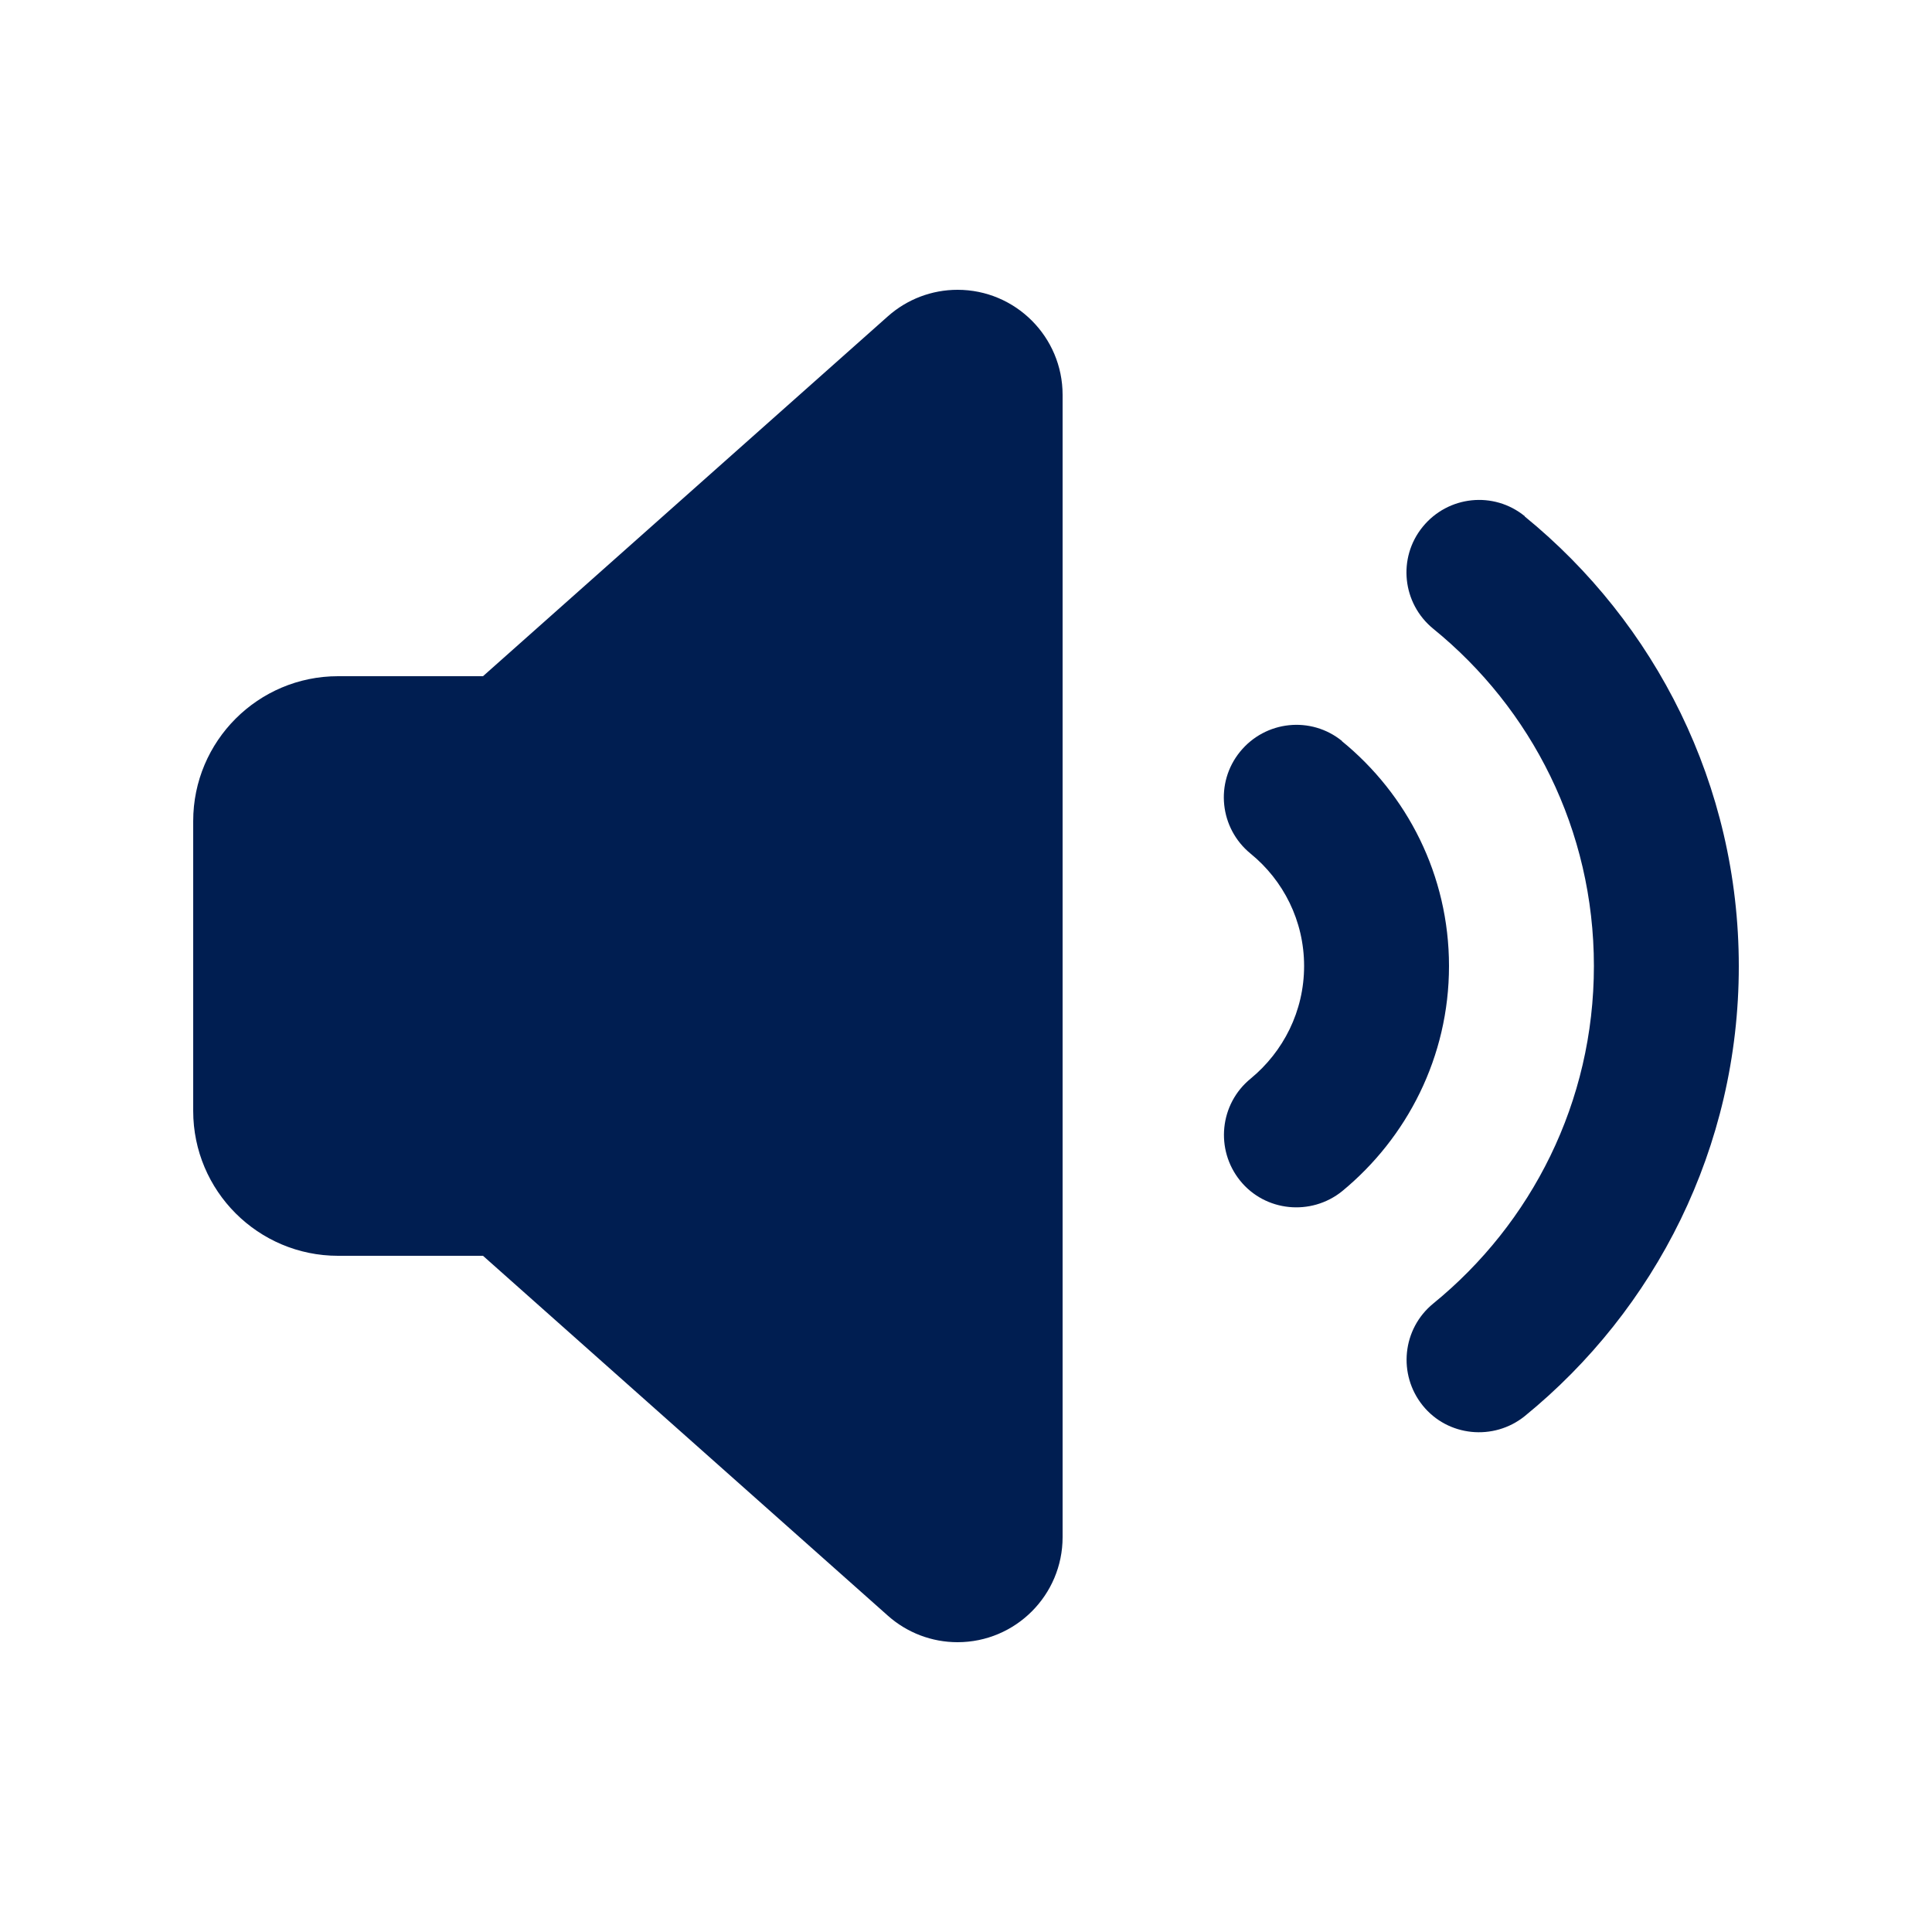 <svg xmlns="http://www.w3.org/2000/svg" viewBox="0 0 640 640"><!--!Font Awesome Pro 7.1.0 by @fontawesome - https://fontawesome.com License - https://fontawesome.com/license (Commercial License) Copyright 2025 Fonticons, Inc.--><path fill="#001E51" d="M112 416L160 416L294.1 535.2C300.5 540.9 308.7 544 317.2 544C336.4 544 352 528.4 352 509.2L352 130.8C352 111.6 336.4 96 317.2 96C308.7 96 300.5 99.1 294.1 104.8L160 224L112 224C85.5 224 64 245.5 64 272L64 368C64 394.5 85.5 416 112 416zM505.1 171C494.8 162.6 479.7 164.2 471.3 174.5C462.9 184.8 464.5 199.9 474.8 208.3C507.3 234.7 528 274.9 528 320C528 365.1 507.3 405.3 474.8 431.8C464.5 440.2 463 455.3 471.3 465.6C479.6 475.9 494.8 477.4 505.1 469.1C548.3 433.9 576 380.2 576 320.1C576 260 548.3 206.3 505.1 171.1zM444.6 245.5C434.3 237.1 419.2 238.7 410.8 249C402.4 259.3 404 274.4 414.3 282.8C425.1 291.6 432 305 432 320C432 335 425.1 348.4 414.3 357.3C404 365.7 402.5 380.8 410.8 391.1C419.1 401.4 434.3 402.9 444.6 394.6C466.1 376.9 480 350.1 480 320C480 289.9 466.1 263.1 444.5 245.5z"/></svg>
